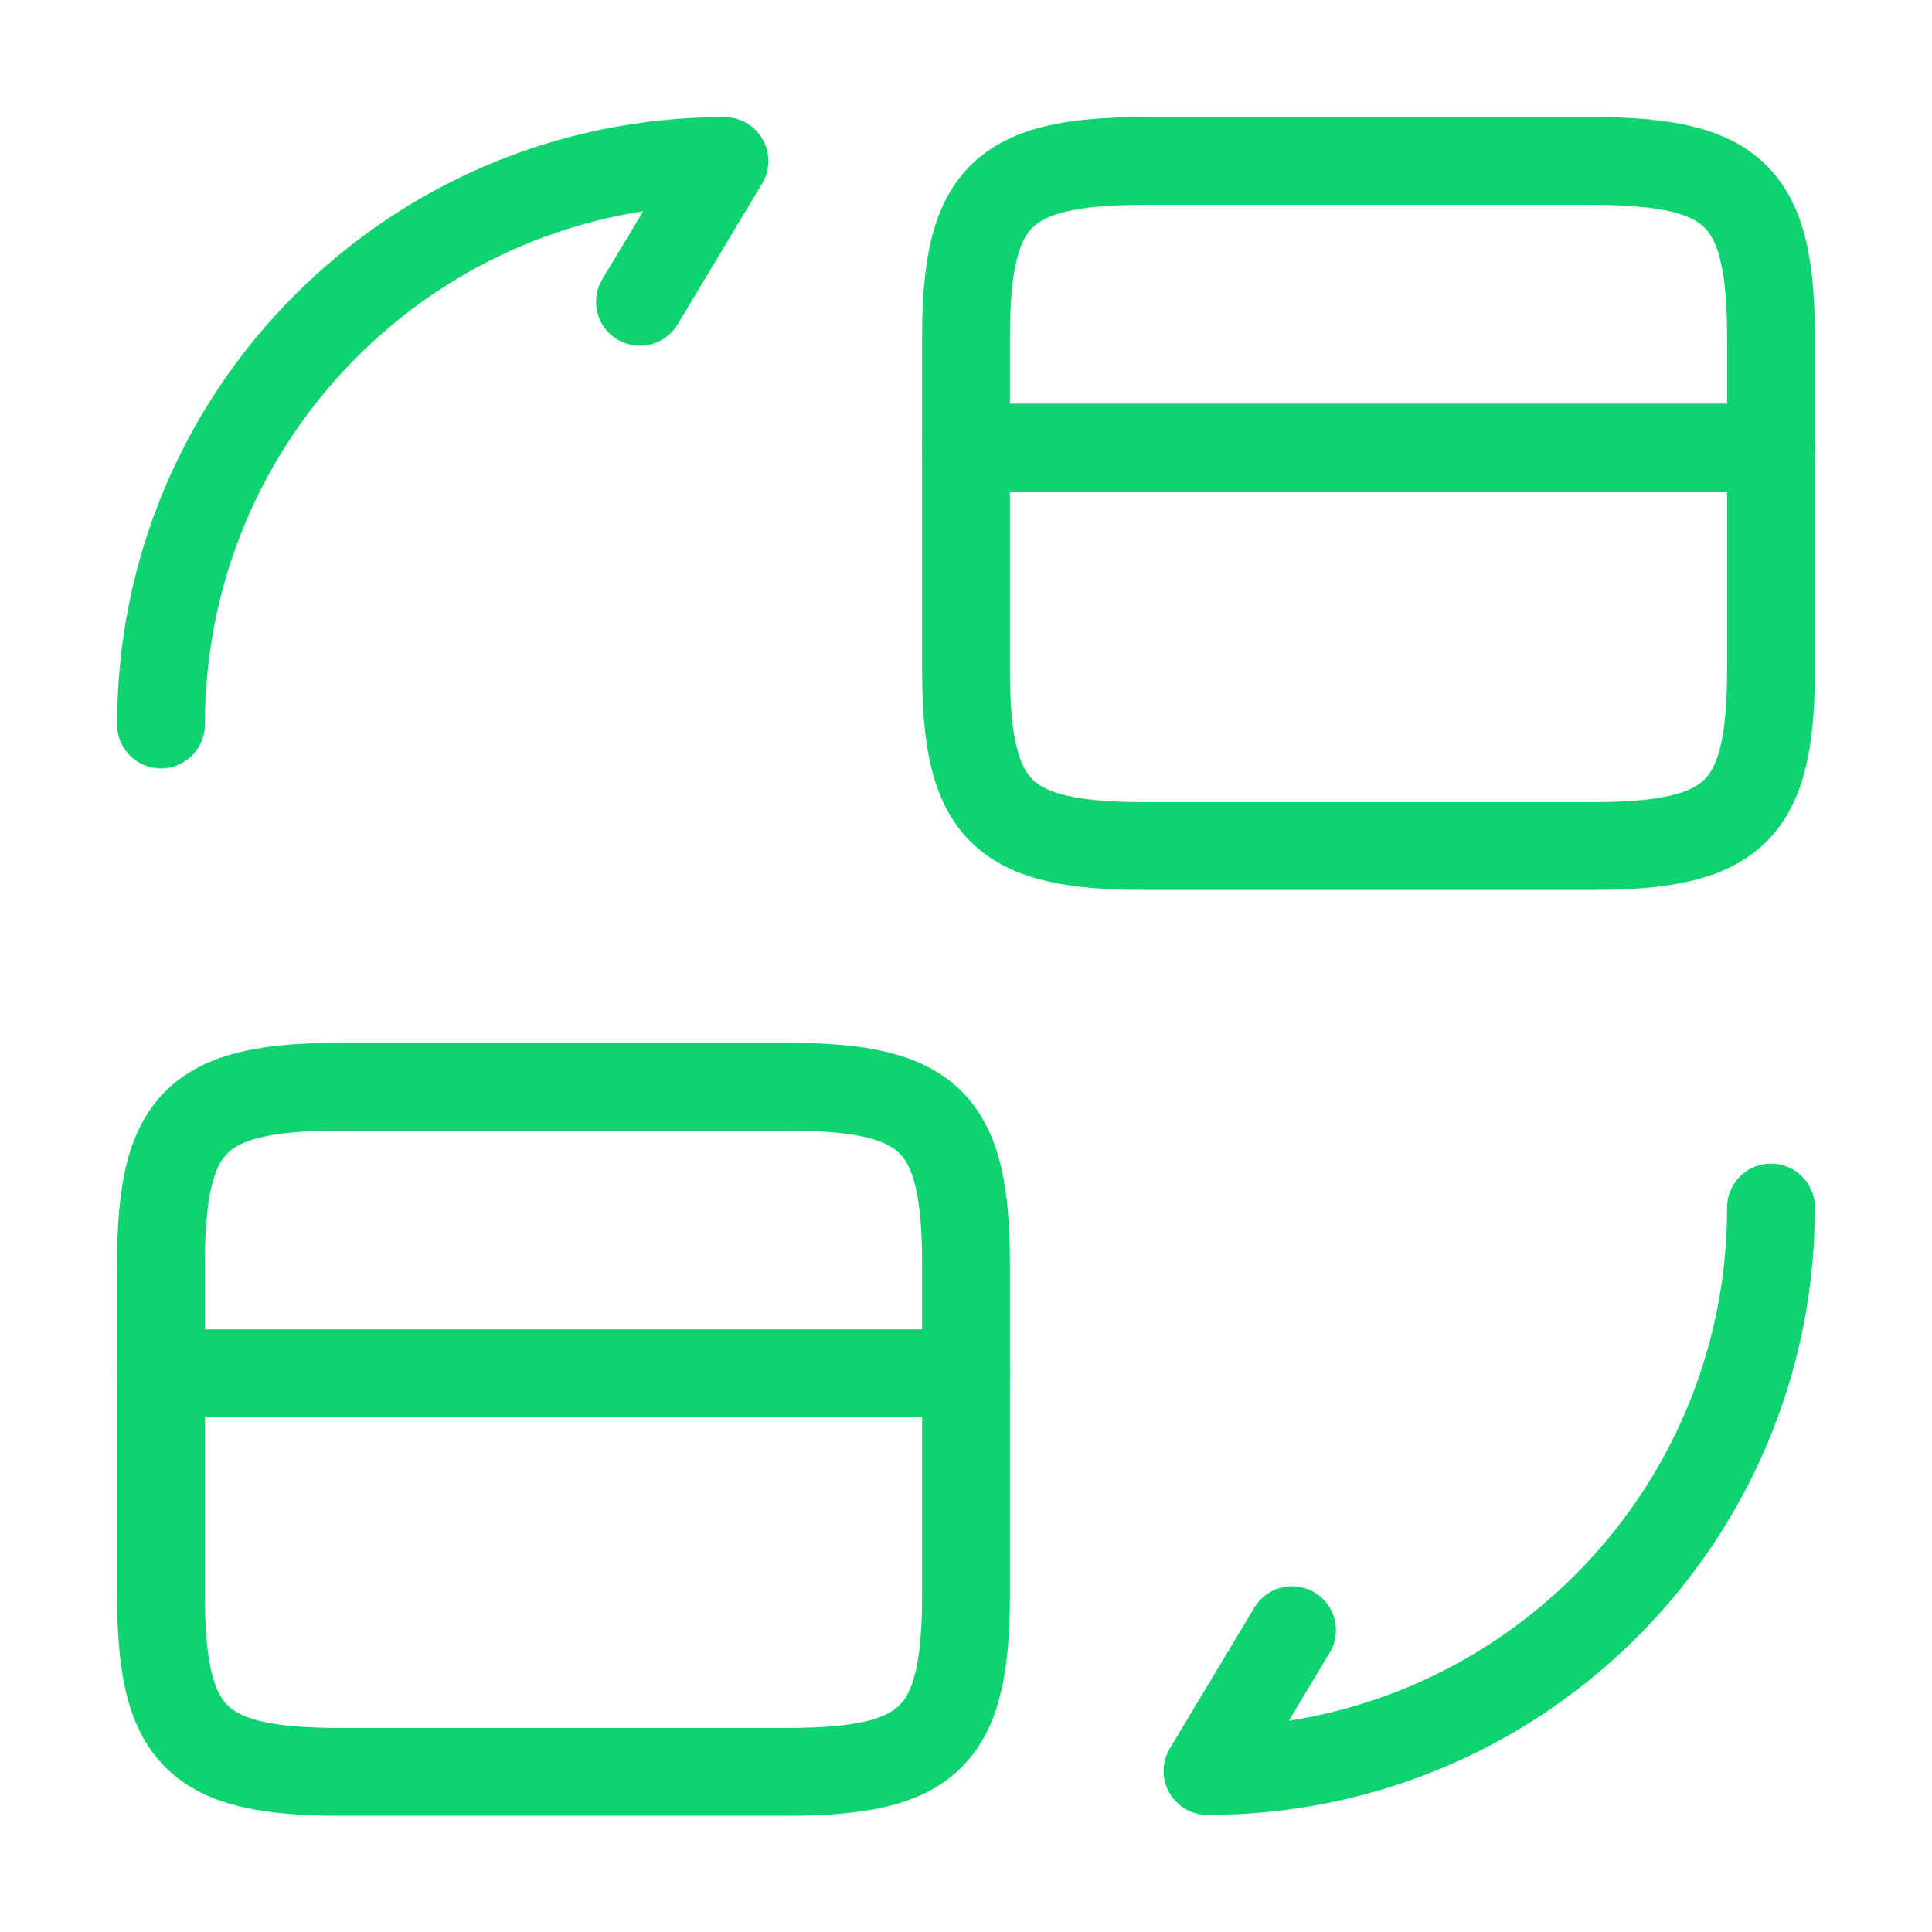 <svg width="33" height="33" viewBox="0 0 33 33" fill="none" xmlns="http://www.w3.org/2000/svg">
<path d="M16.5 7.645H30.25" stroke="#0FD371" stroke-width="1.5" stroke-miterlimit="10" stroke-linecap="round" stroke-linejoin="round"/>
<path d="M19.552 2.75H27.198C29.645 2.75 30.25 3.355 30.25 5.775V11.426C30.25 13.846 29.645 14.451 27.198 14.451H19.552C17.105 14.451 16.5 13.846 16.5 11.426V5.775C16.5 3.355 17.105 2.75 19.552 2.75Z" stroke="#0FD371" stroke-width="1.5" stroke-linecap="round" stroke-linejoin="round"/>
<path d="M2.75 23.457H16.5" stroke="#0FD371" stroke-width="1.5" stroke-miterlimit="10" stroke-linecap="round" stroke-linejoin="round"/>
<path d="M5.803 18.562H13.447C15.895 18.562 16.5 19.168 16.5 21.587V27.239C16.5 29.659 15.895 30.264 13.447 30.264H5.803C3.355 30.264 2.75 29.659 2.75 27.239V21.587C2.75 19.168 3.355 18.562 5.803 18.562Z" stroke="#0FD371" stroke-width="1.5" stroke-linecap="round" stroke-linejoin="round"/>
<path d="M30.25 20.625C30.25 25.946 25.946 30.25 20.625 30.25L22.069 27.844" stroke="#0FD371" stroke-width="1.5" stroke-linecap="round" stroke-linejoin="round"/>
<path d="M2.75 12.375C2.75 7.054 7.054 2.75 12.375 2.75L10.931 5.156" stroke="#0FD371" stroke-width="1.5" stroke-linecap="round" stroke-linejoin="round"/>
</svg>
